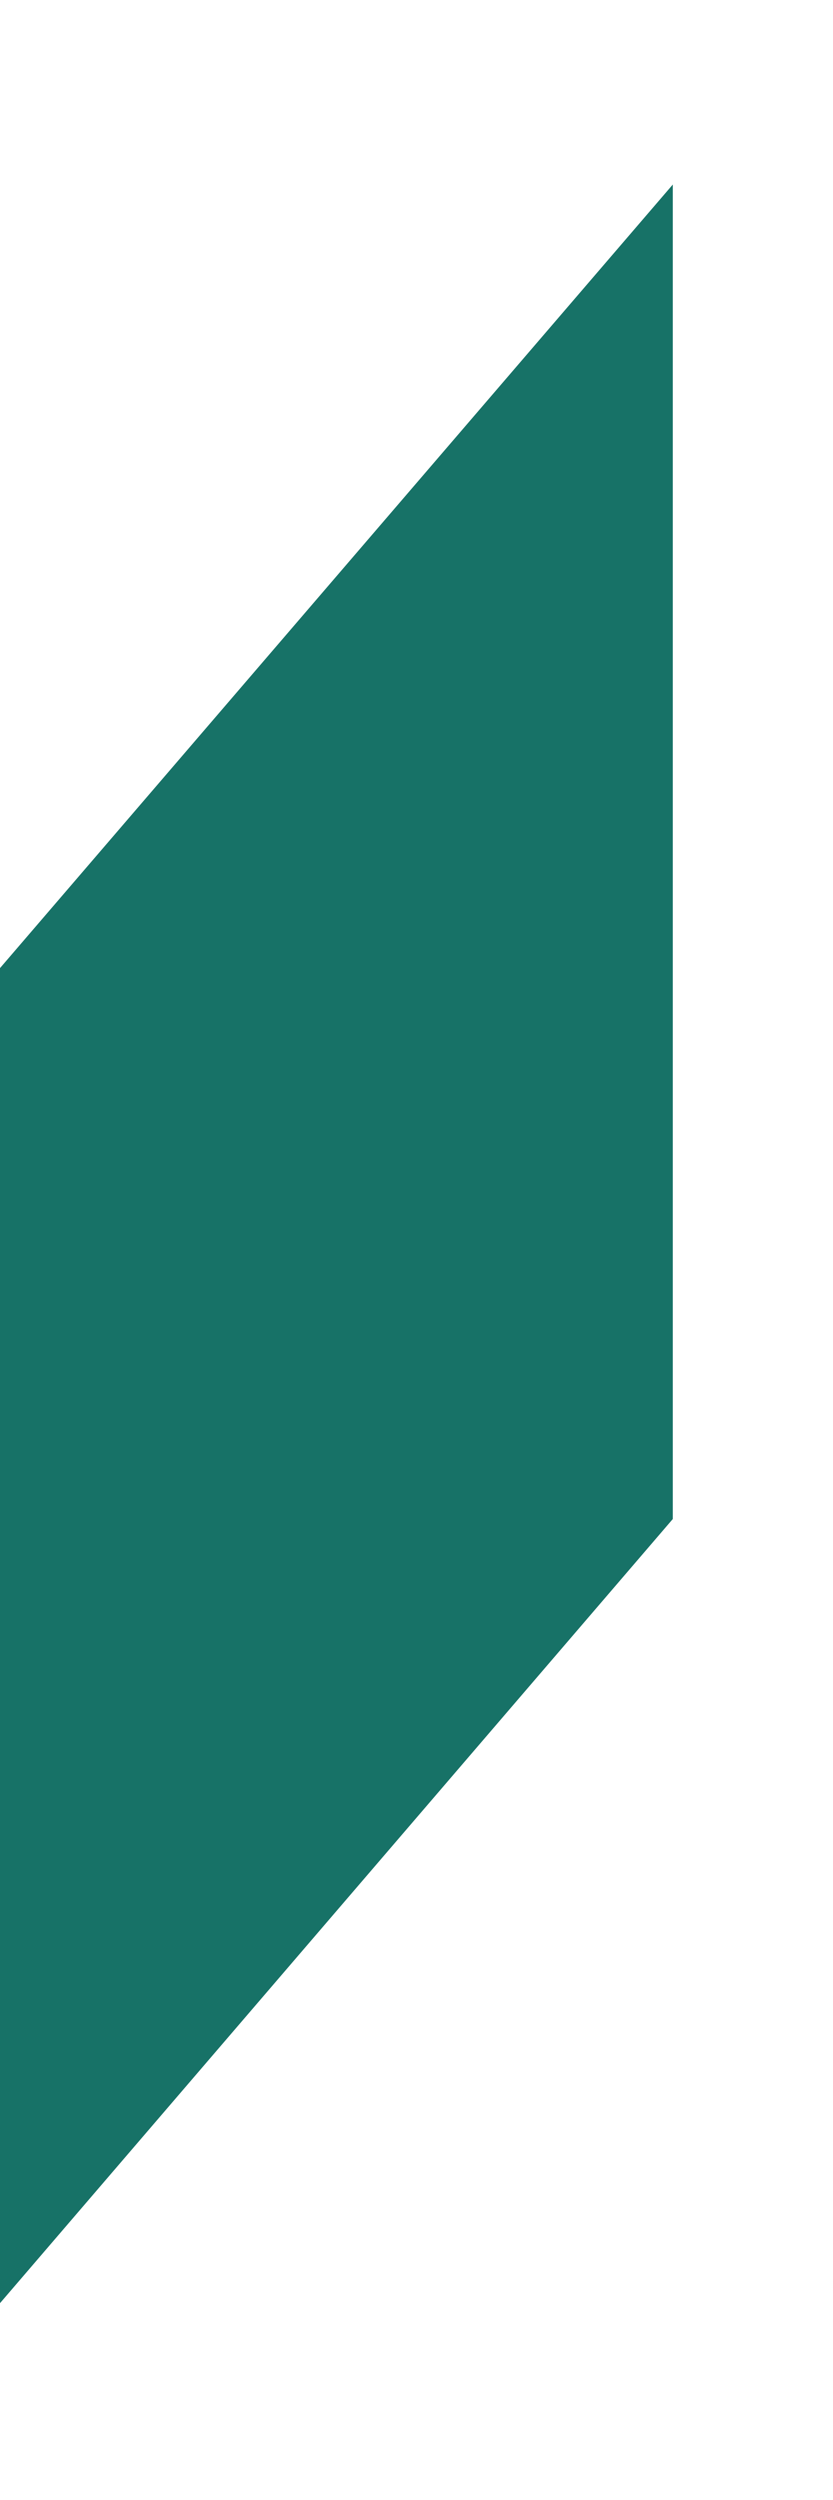 <svg width="140" height="420" viewBox="0 0 140 420" fill="none" xmlns="http://www.w3.org/2000/svg">
<g clip-path="url(#clip0_714_614)">
<path d="M-1.923 164.882L-119 31V255.195L-1.923 389.175L113.076 255.195V31L-1.923 164.882Z" fill="#177267"/>
</g>
<defs>
<clipPath id="clip0_714_614">
<rect width="140" height="420" fill="white"/>
</clipPath>
</defs>
</svg>
